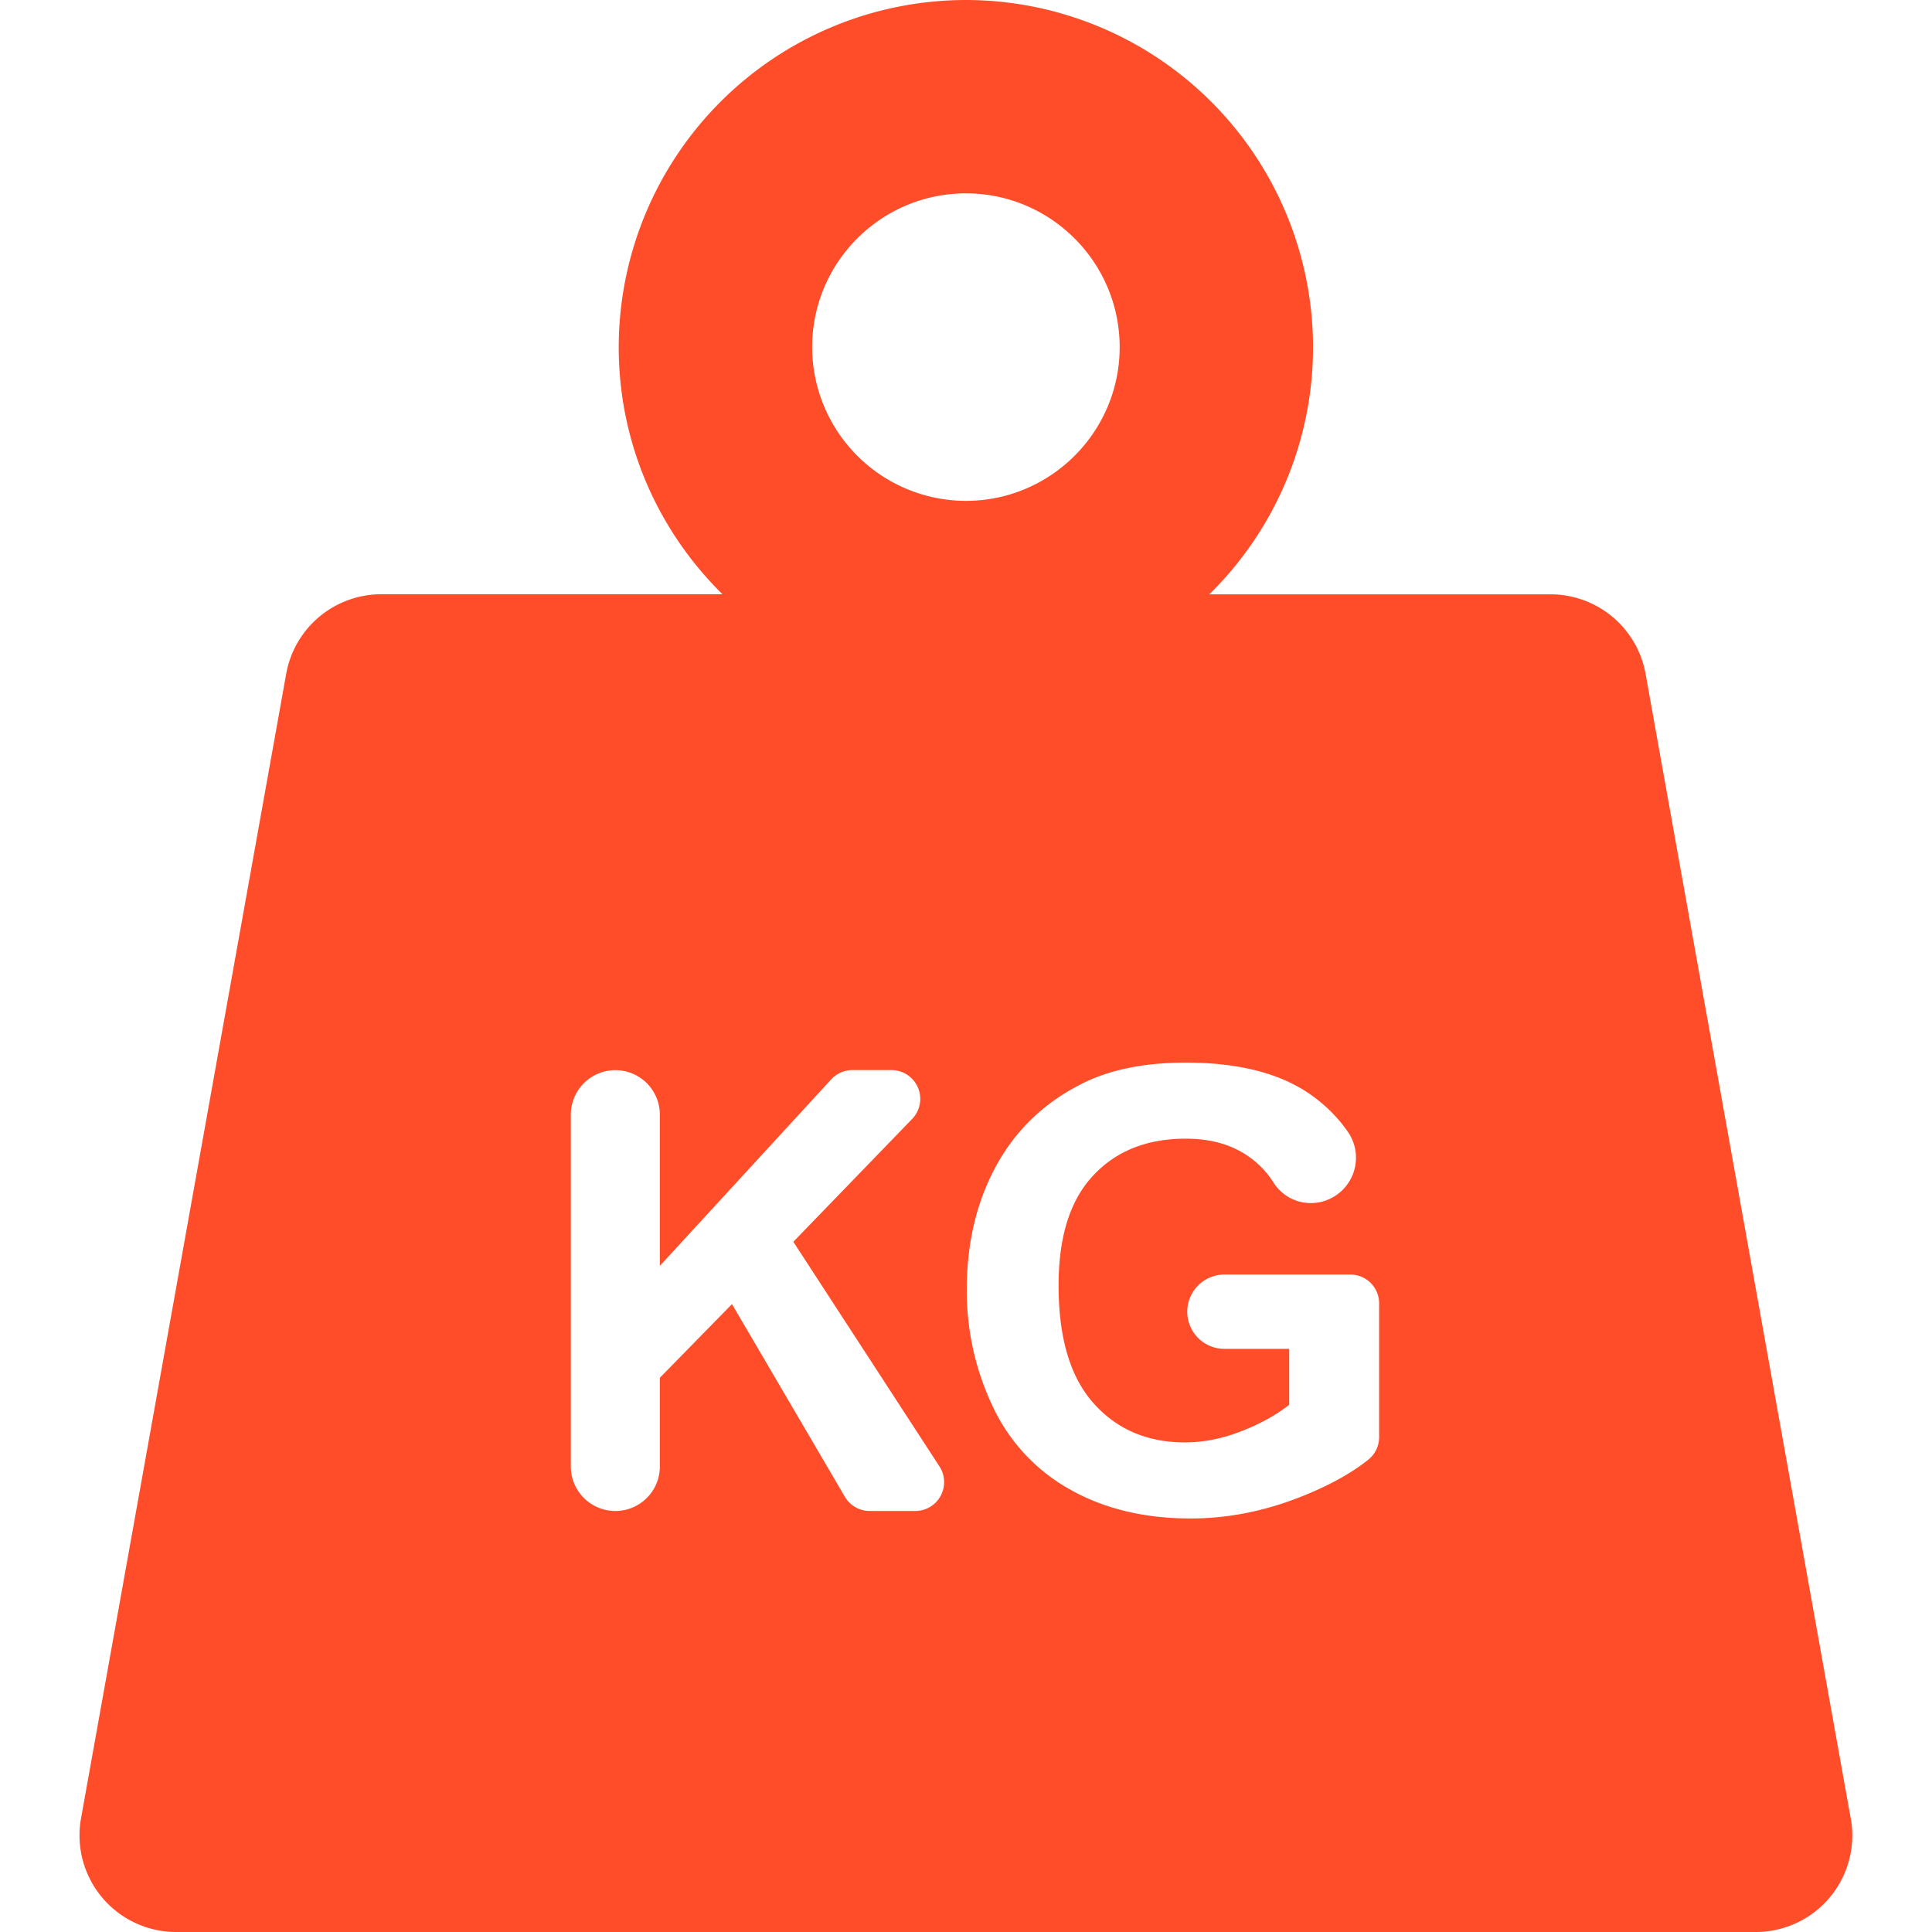 <svg width="24" height="24" fill="none" xmlns="http://www.w3.org/2000/svg"><g clip-path="url(#clip0_619_33646)"><path d="M22.99 22.587L20.442 8.371a1.2 1.2 0 00-1.182-.988h-4.238a4.299 4.299 0 001.289-3.071A4.317 4.317 0 0011.999 0a4.317 4.317 0 00-4.313 4.312c0 1.2.494 2.288 1.289 3.07H4.737a1.2 1.2 0 00-1.182.99L1.007 22.586A1.2 1.2 0 002.19 24h19.619a1.2 1.2 0 001.182-1.413zM11.999 2.402c1.053 0 1.91.857 1.91 1.91s-.857 1.91-1.91 1.91a1.913 1.913 0 01-1.91-1.91c0-1.053.856-1.91 1.91-1.91zm-.314 16.18a.358.358 0 01-.315.188h-.566a.358.358 0 01-.309-.177L9.093 16.2l-.896.915v1.102a.553.553 0 01-1.106 0v-4.37a.553.553 0 011.106 0v1.878l2.128-2.316a.358.358 0 01.263-.116h.486a.358.358 0 01.257.607l-1.476 1.526 1.815 2.79c.072.11.077.251.015.366zm5.447-.729c0 .109-.05.212-.135.28-.22.176-.511.334-.872.474-.44.17-.885.256-1.335.256-.573 0-1.072-.12-1.498-.36a2.29 2.29 0 01-.96-1.032 3.33 3.33 0 01-.322-1.458c0-.57.12-1.078.359-1.52.24-.444.589-.784 1.05-1.02.35-.182.788-.273 1.31-.273.68 0 1.212.142 1.594.428.166.123.306.267.42.431a.564.564 0 01-.359.877h-.001a.547.547 0 01-.563-.246 1.128 1.128 0 00-.293-.312c-.212-.155-.478-.233-.797-.233-.483 0-.867.153-1.152.46-.286.306-.428.76-.428 1.363 0 .65.144 1.137.433 1.462.289.325.668.488 1.136.488.231 0 .463-.046.696-.137.233-.09.433-.2.6-.33v-.695h-.805a.461.461 0 110-.923h1.564c.198 0 .358.16.358.358v1.662z" fill="#FF4D29"/></g><defs><clipPath id="clip0_619_33646"><path fill="#fff" d="M0 0h24v24H0z"/></clipPath></defs></svg>